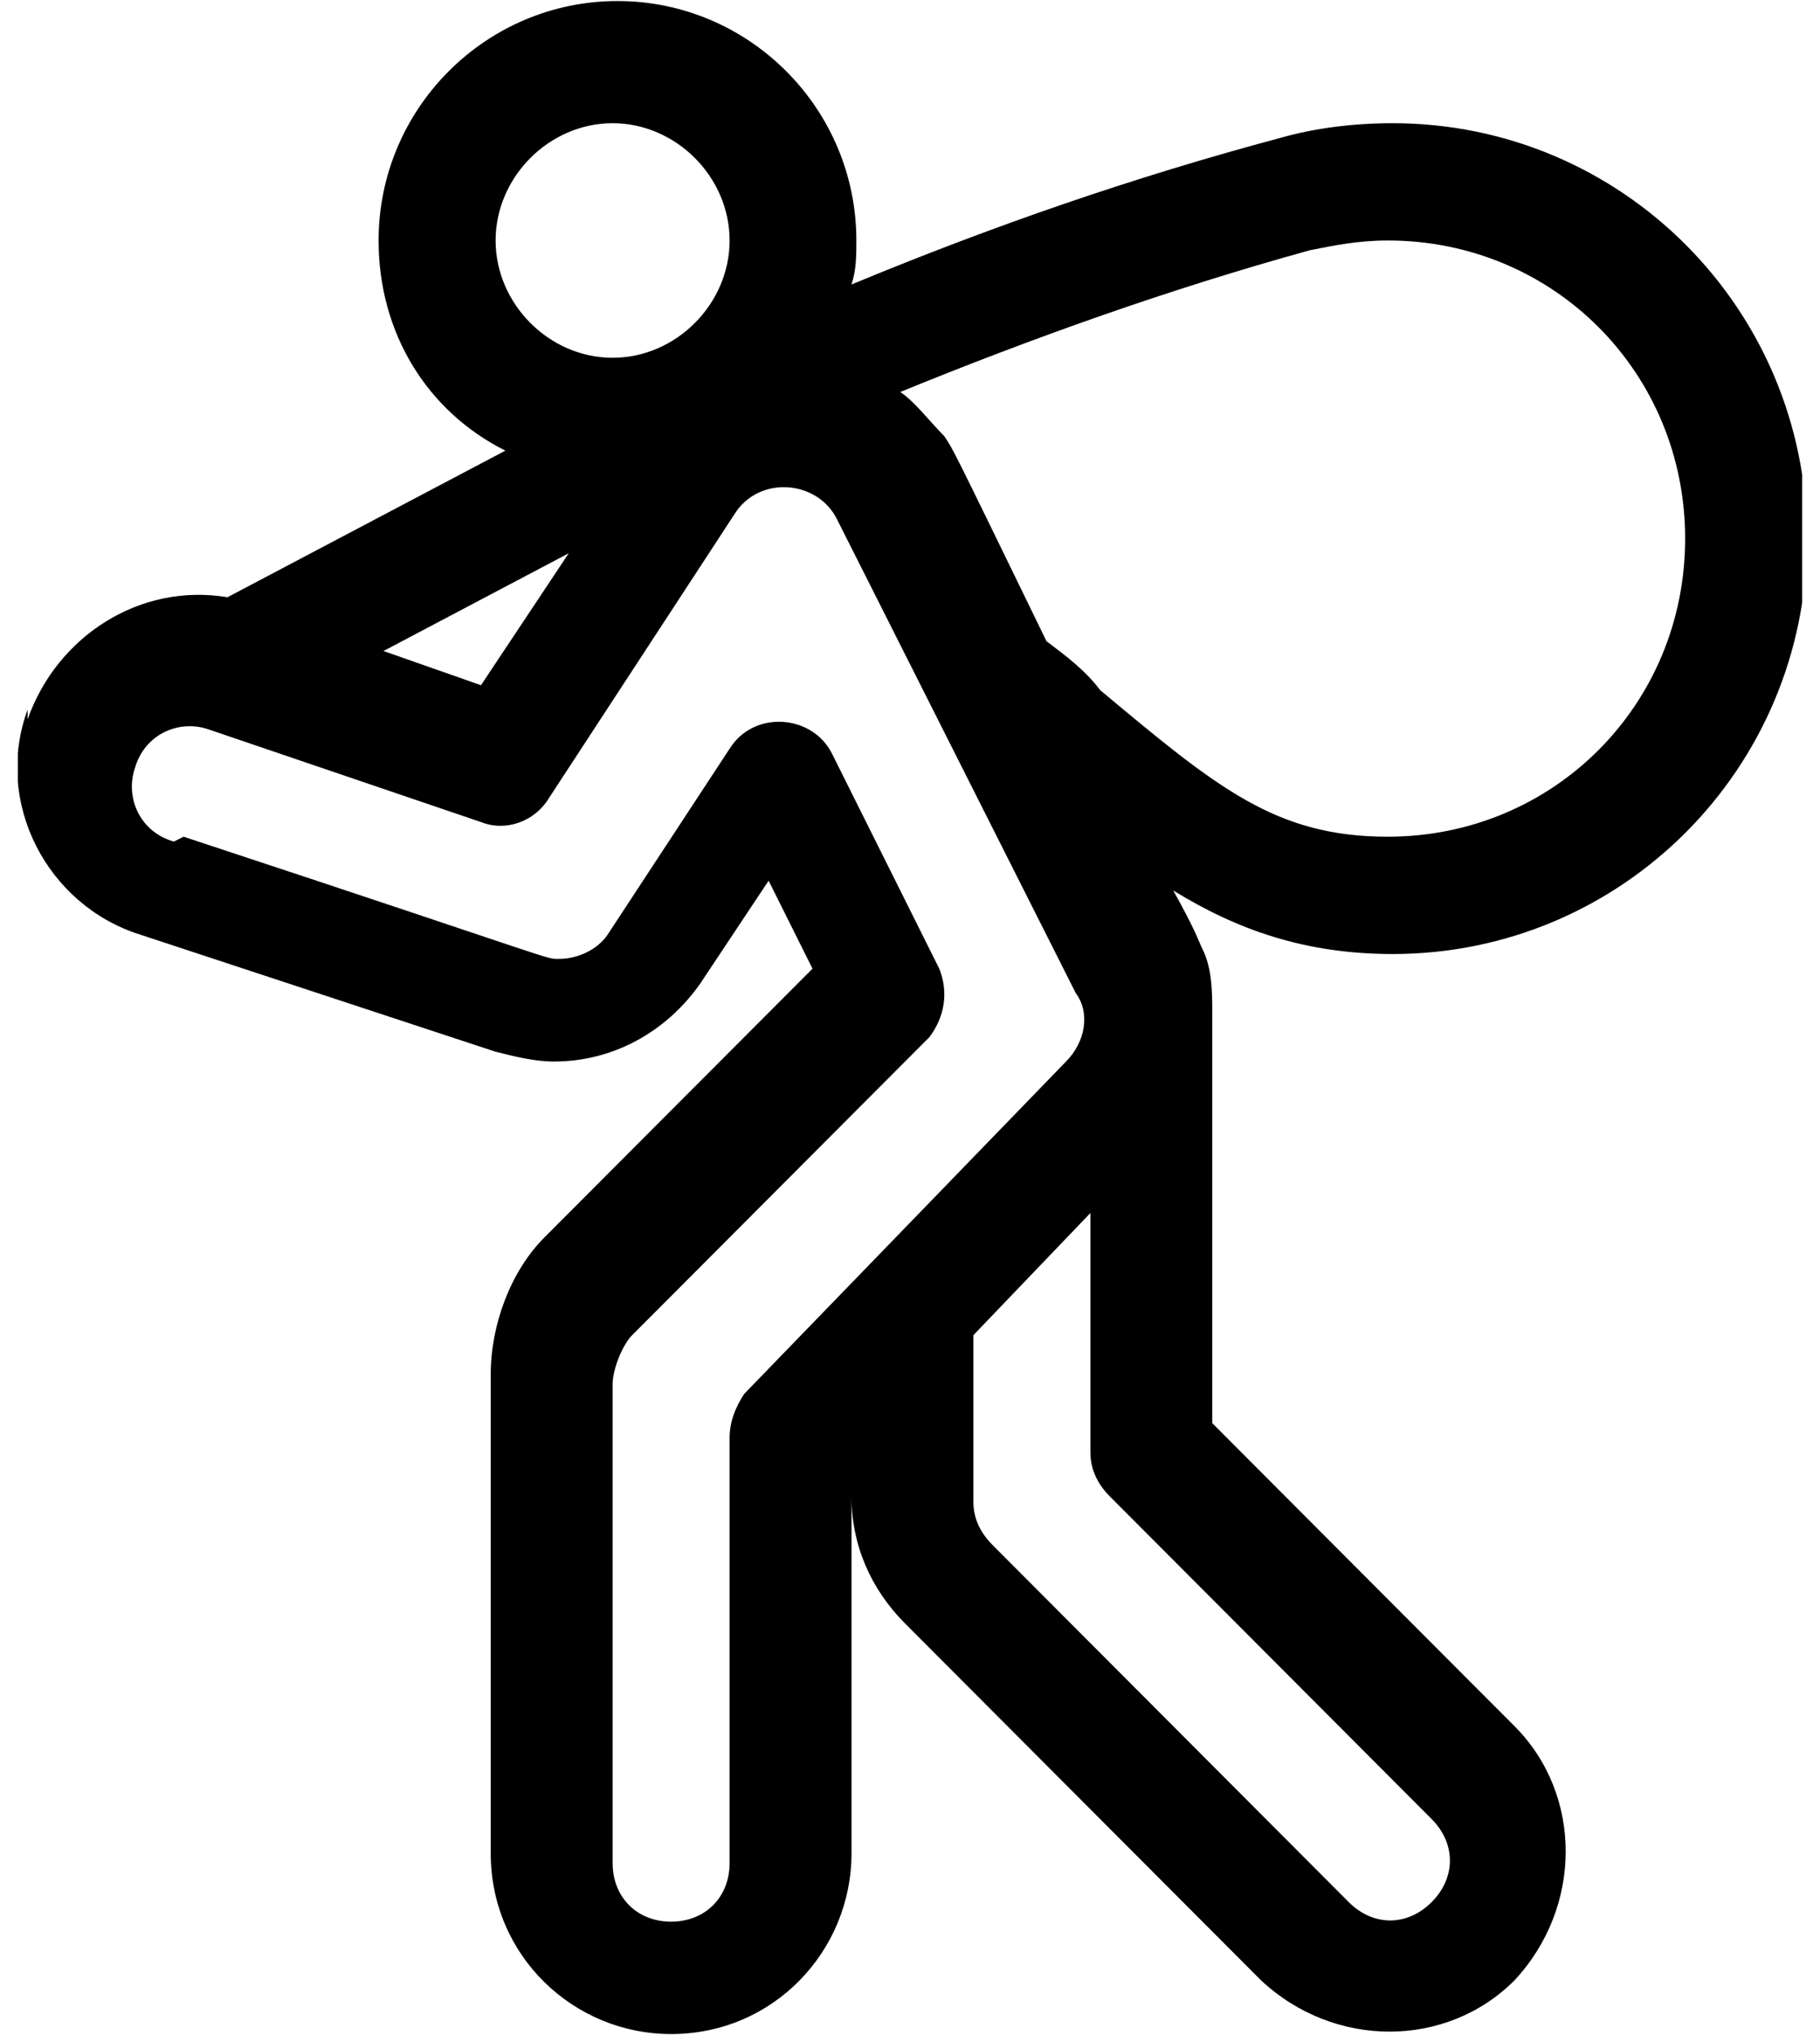 <svg xmlns="http://www.w3.org/2000/svg" width="51" height="57" viewBox="0 0 51 57" fill="none"><g clip-path="url(#clip0_23_6)"><path d="M0.773 20.15C1.593 17.823 3.915 16.317 6.374 16.728L14.161 12.622C11.975 11.527 10.609 9.337 10.609 6.736C10.609 3.04 13.615 0.029 17.303 0.029C20.992 0.029 23.997 3.04 23.997 6.736C23.997 7.146 23.997 7.557 23.861 7.968C27.822 6.325 31.784 4.956 35.883 3.861C36.839 3.587 37.932 3.451 39.025 3.451C45.445 3.451 50.637 8.652 50.637 15.086C50.637 21.519 45.445 26.721 39.025 26.721C36.566 26.721 34.653 26.036 32.877 24.941C33.56 26.173 33.56 26.31 33.697 26.584C33.97 27.131 33.97 27.816 33.97 28.363V39.861L42.44 48.348C44.352 50.264 44.352 53.413 42.44 55.466C40.527 57.382 37.385 57.382 35.336 55.466L25.363 45.473C24.407 44.515 23.861 43.283 23.861 41.914V51.907C23.861 54.645 21.675 56.971 18.806 56.971C16.074 56.971 13.751 54.781 13.751 51.907V38.492C13.751 37.124 14.298 35.618 15.254 34.66L22.768 27.131L21.538 24.667L19.626 27.542C18.669 28.911 17.167 29.732 15.527 29.732C14.981 29.732 14.434 29.595 13.888 29.458L3.915 26.173C1.32 25.352 -0.183 22.477 0.773 19.877V20.15ZM10.746 18.234L13.478 19.192L15.937 15.496L10.746 18.234ZM17.167 3.451C15.391 3.451 13.888 4.956 13.888 6.736C13.888 8.515 15.391 10.021 17.167 10.021C18.943 10.021 20.445 8.515 20.445 6.736C20.445 4.956 18.943 3.451 17.167 3.451ZM38.888 23.435C43.533 23.435 47.221 19.74 47.221 15.086C47.221 10.432 43.533 6.736 38.888 6.736C38.068 6.736 37.385 6.873 36.702 7.01C32.74 8.105 28.915 9.473 25.227 10.979C25.637 11.253 26.046 11.8 26.456 12.211C26.73 12.622 26.593 12.348 29.325 17.96C29.872 18.371 30.418 18.781 30.828 19.329C34.107 22.067 35.746 23.435 38.888 23.435ZM27.276 42.051C27.276 42.462 27.413 42.873 27.822 43.283L37.795 53.276C38.478 53.96 39.434 53.96 40.117 53.276C40.8 52.591 40.8 51.633 40.117 50.949L31.101 41.914C30.828 41.641 30.555 41.23 30.555 40.682V33.975L27.276 37.397V42.051ZM5.145 23.435C15.937 26.994 15.254 26.857 15.664 26.857C16.21 26.857 16.757 26.584 17.03 26.173L20.445 20.971C21.128 19.877 22.768 20.013 23.314 21.108L26.32 27.131C26.593 27.816 26.456 28.5 26.046 29.047L17.713 37.397C17.44 37.671 17.167 38.355 17.167 38.766V52.181C17.167 53.139 17.85 53.823 18.806 53.823C19.762 53.823 20.445 53.139 20.445 52.181V40.272C20.445 39.861 20.582 39.451 20.855 39.04L29.872 29.732C30.418 29.184 30.555 28.363 30.145 27.816L23.451 14.538C22.904 13.443 21.265 13.306 20.582 14.401L15.391 22.34C14.981 23.025 14.161 23.299 13.478 23.025L5.828 20.424C5.008 20.15 4.052 20.561 3.779 21.519C3.505 22.34 3.915 23.299 4.872 23.572L5.145 23.435Z" fill="black"></path></g><defs><clipPath id="clip0_23_6"><rect width="50" height="57" fill="white" transform="translate(0.5)"></rect></clipPath></defs></svg>